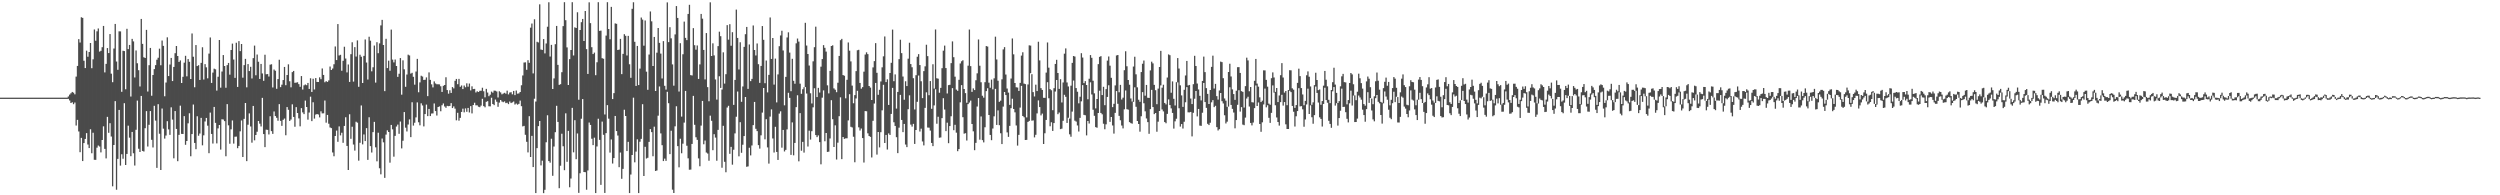 <?xml version="1.0" encoding="UTF-8"?>
<svg xmlns="http://www.w3.org/2000/svg" width="1920" height="150">
  <path d="M0 75.000h1v1.000H0zM1 75.000h1v1.000H1zM2 75.000h1v1.000H2zM3 75.000h1v1.000H3zM4 75.000h1v1.000H4zM5 75.000h1v1.000H5zM6 75.000h1v1.000H6zM7 75.000h1v1.000H7zM8 75.000h1v1.000H8zM9 75.000h1v1.000H9zM10 75.000h1v1.000H10zM11 75.000h1v1.000H11zM12 75.000h1v1.000H12zM13 75.000h1v1.000H13zM14 75.000h1v1.000H14zM15 75.000h1v1.000H15zM16 75.000h1v1.000H16zM17 75.000h1v1.000H17zM18 75.000h1v1.000H18zM19 75.000h1v1.000H19zM20 75.000h1v1.000H20zM21 75.000h1v1.000H21zM22 75.000h1v1.000H22zM23 75.000h1v1.000H23zM24 75.000h1v1.000H24zM25 75.000h1v1.000H25zM26 75.000h1v1.000H26zM27 75.000h1v1.000H27zM28 75.000h1v1.000H28zM29 75.000h1v1.000H29zM30 75.000h1v1.000H30zM31 75.000h1v1.000H31zM32 75.000h1v1.000H32zM33 75.000h1v1.000H33zM34 75.000h1v1.000H34zM35 75.000h1v1.000H35zM36 75.000h1v1.000H36zM37 75.000h1v1.000H37zM38 75.000h1v1.000H38zM39 75.000h1v1.000H39zM40 75.000h1v1.000H40zM41 75.000h1v1.000H41zM42 75.000h1v1.000H42zM43 75.000h1v1.000H43zM44 75.000h1v1.000H44zM45 75.000h1v1.000H45zM46 75.000h1v1.000H46zM47 75.000h1v1.000H47zM48 75.000h1v1.000H48zM49 75.000h1v1.000H49zM50 75.000h1v1.000H50zM51 75.000h1v1.000H51zM52 74.084h1v1.859H52zM53 72.657h1v4.484H53zM54 71.625h1v7.457H54zM55 70.627h1v7.911H55zM56 71.168h1v8.874H56zM57 72.442h1v6.307H57zM58 58.816h1v37.617H58zM59 50.658h1v41.423H59zM60 30.037h1v70.925H60zM61 32.685h1v84.193H61zM62 13.280h1v92.614H62zM63 13.726h1v109.961H63zM64 46.648h1v63.219H64zM65 52.287h1v54.425H65zM66 38.903h1v63.335H66zM67 43.587h1v67.398H67zM68 39.939h1v73.800H68zM69 33.034h1v66.245H69zM70 52.360h1v65.364H70zM71 45.582h1v56.358H71zM72 22.622h1v100.080H72zM73 31.298h1v91.490H73zM74 24.073h1v89.322H74zM75 21.840h1v89.927H75zM76 39.647h1v72.865H76zM77 39.032h1v78.026H77zM78 36.260h1v71.249H78zM79 19.941h1v77.062H79zM80 55.608h1v58.747H80zM81 49.051h1v72.609H81zM82 36.936h1v52.830H82zM83 40.734h1v61.242H83zM84 26.157h1v68.436H84zM85 56.574h1v48.298H85zM86 63.124h1v79.989H86zM87 37.285h1v74.062H87zM88 18.369h1v59.304H88zM89 47.240h1v98.476H89zM90 53.623h1v68.391H90zM91 24.081h1v60.350H91zM92 24.138h1v103.066H92zM93 70.518h1v47.947H93zM94 38.945h1v82.944H94zM95 39.240h1v40.030H95zM96 68.571h1v58.126H96zM97 22.123h1v96.080H97zM98 37.718h1v58.772H98zM99 34.510h1v71.197H99zM100 74.149h1v45.802H100zM101 29.865h1v71.473H101zM102 31.769h1v85.916H102zM103 59.515h1v67.628H103zM104 38.769h1v60.911H104zM105 48.570h1v28.673H105zM106 53.912h1v60.309H106zM107 66.383h1v50.336H107zM108 14.521h1v59.180H108zM109 33.697h1v82.205H109zM110 43.964h1v72.407H110zM111 44.564h1v53.869H111zM112 22.958h1v62.411H112zM113 70.271h1v42.267H113zM114 50.060h1v45.777H114zM115 36.808h1v48.493H115zM116 73.527h1v33.822H116zM117 57.577h1v55.693H117zM118 53.091h1v28.161H118zM119 50.039h1v42.604H119zM120 45.893h1v83.015H120zM121 44.336h1v35.710H121zM122 37.388h1v65.340H122zM123 50.141h1v80.403H123zM124 31.130h1v52.204H124zM125 35.242h1v63.567H125zM126 73.946h1v32.491H126zM127 63.396h1v40.712H127zM128 28.677h1v64.400H128zM129 58.416h1v40.974H129zM130 49.552h1v54.008H130zM131 44.500h1v37.918H131zM132 62.259h1v29.613H132zM133 51.419h1v70.175H133zM134 40.874h1v44.440H134zM135 35.347h1v63.661H135zM136 43.009h1v80.811H136zM137 47.580h1v55.987H137zM138 46.406h1v34.744H138zM139 63.734h1v39.088H139zM140 58.960h1v43.960H140zM141 48.125h1v41.075H141zM142 42.860h1v68.334H142zM143 58.607h1v49.703H143zM144 45.365h1v49.339H144zM145 47.474h1v39.501H145zM146 60.672h1v59.325H146zM147 25.713h1v77.234H147zM148 43.571h1v36.715H148zM149 67.036h1v42.728H149zM150 34.588h1v79.992H150zM151 50.764h1v38.526H151zM152 50.074h1v54.152H152zM153 61.372h1v41.162H153zM154 48.273h1v42.267H154zM155 36.310h1v75.314H155zM156 61.092h1v42.834H156zM157 49.234h1v44.033H157zM158 51.710h1v38.853H158zM159 60.137h1v36.367H159zM160 41.152h1v76.509H160zM161 28.758h1v57.719H161zM162 63.706h1v39.167H162zM163 55.781h1v54.472H163zM164 52.732h1v29.399H164zM165 53.230h1v41.133H165zM166 69.596h1v40.515H166zM167 58.918h1v39.677H167zM168 30.727h1v65.287H168zM169 67.305h1v47.600H169zM170 54.920h1v36.698H170zM171 42.292h1v49.499H171zM172 50.675h1v42.362H172zM173 67.381h1v52.648H173zM174 50.038h1v29.943H174zM175 48.311h1v47.938H175zM176 57.363h1v53.050H176zM177 38.410h1v60.918H177zM178 33.485h1v59.050H178zM179 45.719h1v64.570H179zM180 59.788h1v45.221H180zM181 32.824h1v72.094H181zM182 66.759h1v47.064H182zM183 31.592h1v80.465H183zM184 39.265h1v61.608H184zM185 33.815h1v58.721H185zM186 59.641h1v60.950H186zM187 50.047h1v41.251H187zM188 45.233h1v33.846H188zM189 67.074h1v56.653H189zM190 49.191h1v46.605H190zM191 54.588h1v32.486H191zM192 51.293h1v45.836H192zM193 60.280h1v49.266H193zM194 44.628h1v36.719H194zM195 35.002h1v72.758H195zM196 57.797h1v45.888H196zM197 41.880h1v59.308H197zM198 47.425h1v45.484H198zM199 60.625h1v34.370H199zM200 49.118h1v48.005H200zM201 56.396h1v18.778H201zM202 62.068h1v40.879H202zM203 42.013h1v70.980H203zM204 57.025h1v42.581H204zM205 56.882h1v42.837H205zM206 58.783h1v44.468H206zM207 49.647h1v39.632H207zM208 49.369h1v51.333H208zM209 67.184h1v35.642H209zM210 53.400h1v32.208H210zM211 54.307h1v34.854H211zM212 68.215h1v22.241H212zM213 60.714h1v32.008H213zM214 45.895h1v34.067H214zM215 66.911h1v25.932H215zM216 65.050h1v31.591H216zM217 61.481h1v30.529H217zM218 51.384h1v39.652H218zM219 65.425h1v38.484H219zM220 57.616h1v24.599H220zM221 49.382h1v34.959H221zM222 62.387h1v30.505H222zM223 67.056h1v24.739H223zM224 55.403h1v24.743H224zM225 54.459h1v35.336H225zM226 63.580h1v33.740H226zM227 63.427h1v18.832H227zM228 63.200h1v23.602H228zM229 64.589h1v26.323H229zM230 66.650h1v30.384H230zM231 58.436h1v24.607H231zM232 68.784h1v17.516H232zM233 65.529h1v22.137H233zM234 64.848h1v12.393H234zM235 65.453h1v16.727H235zM236 63.687h1v28.201H236zM237 68.314h1v18.086H237zM238 60.086h1v14.163H238zM239 70.587h1v22.438H239zM240 60.483h1v18.052H240zM241 68.689h1v22.400H241zM242 59.943h1v28.079H242zM243 62.938h1v24.616H243zM244 62.964h1v24.979H244zM245 59.387h1v30.757H245zM246 60.844h1v24.678H246zM247 52.567h1v34.549H247zM248 57.561h1v29.466H248zM249 63.162h1v14.030H249zM250 62.320h1v31.907H250zM251 62.930h1v25.343H251zM252 61.745h1v33.269H252zM253 51.082h1v46.816H253zM254 53.775h1v44.648H254zM255 52.629h1v64.443H255zM256 49.369h1v70.650H256zM257 35.675h1v68.784H257zM258 46.145h1v54.138H258zM259 18.500h1v90.411H259zM260 42.621h1v54.451H260zM261 42.106h1v61.887H261zM262 54.303h1v47.635H262zM263 46.696h1v62.976H263zM264 35.916h1v60.785H264zM265 44.950h1v45.114H265zM266 55.616h1v56.467H266zM267 49.486h1v81.098H267zM268 62.915h1v24.822H268zM269 41.614h1v64.964H269zM270 32.475h1v64.855H270zM271 62.682h1v48.308H271zM272 36.178h1v79.507H272zM273 43.395h1v50.091H273zM274 31.039h1v63.150H274zM275 66.679h1v56.725H275zM276 42.052h1v67.630H276zM277 43.555h1v37.461H277zM278 63.737h1v47.158H278zM279 42.892h1v60.369H279zM280 30.331h1v78.007H280zM281 48.013h1v50.417H281zM282 61.056h1v61.708H282zM283 28.237h1v61.842H283zM284 31.229h1v81.022H284zM285 54.763h1v62.377H285zM286 51.676h1v49.821H286zM287 34.945h1v58.627H287zM288 63.441h1v49.687H288zM289 32.405h1v91.483H289zM290 40.872h1v61.088H290zM291 33.318h1v95.892H291zM292 19.490h1v114.388H292zM293 15.264h1v91.129H293zM294 34.555h1v74.760H294zM295 69.995h1v66.611H295zM296 29.814h1v73.580H296zM297 52.258h1v47.844H297zM298 46.597h1v54.763H298zM299 54.326h1v70.616H299zM300 22.725h1v73.230H300zM301 45.787h1v53.556H301zM302 47.935h1v72.388H302zM303 45.748h1v58.594H303zM304 50.664h1v46.493H304zM305 59.016h1v36.690H305zM306 56.622h1v46.128H306zM307 44.593h1v48.764H307zM308 72.720h1v41.226H308zM309 46.348h1v61.728H309zM310 53.224h1v32.849H310zM311 66.668h1v31.400H311zM312 57.222h1v43.753H312zM313 41.977h1v53.679H313zM314 42.605h1v49.088H314zM315 56.515h1v48.789H315zM316 55.902h1v22.623H316zM317 58.970h1v37.489H317zM318 65.034h1v29.239H318zM319 54.957h1v35.197H319zM320 45.191h1v33.470H320zM321 70.847h1v23.076H321zM322 63.260h1v33.016H322zM323 58.159h1v21.194H323zM324 58.767h1v22.255H324zM325 61.414h1v35.676H325zM326 61.231h1v26.388H326zM327 59.428h1v20.915H327zM328 73.848h1v15.325H328zM329 55.586h1v28.082H329zM330 61.333h1v27.794H330zM331 64.765h1v22.448H331zM332 67.130h1v19.958H332zM333 62.507h1v16.946H333zM334 64.120h1v21.188H334zM335 64.721h1v23.989H335zM336 64.737h1v17.425H336zM337 64.828h1v16.867H337zM338 66.277h1v19.186H338zM339 70.613h1v10.242H339zM340 65.908h1v13.555H340zM341 65.274h1v16.513H341zM342 59.359h1v23.436H342zM343 69.153h1v12.164H343zM344 71.951h1v9.609H344zM345 69.346h1v11.994H345zM346 71.361h1v7.870H346zM347 66.868h1v16.116H347zM348 67.897h1v13.808H348zM349 62.044h1v21.438H349zM350 60.644h1v31.758H350zM351 64.653h1v21.974H351zM352 60.571h1v32.093H352zM353 66.650h1v23.889H353zM354 65.625h1v20.352H354zM355 68.426h1v15.007H355zM356 65.697h1v20.565H356zM357 67.037h1v16.232H357zM358 64.019h1v21.867H358zM359 66.536h1v16.368H359zM360 64.130h1v22.225H360zM361 69.410h1v12.081H361zM362 66.290h1v20.786H362zM363 68.402h1v12.263H363zM364 68.274h1v10.615H364zM365 71.030h1v9.875H365zM366 70.082h1v10.817H366zM367 70.668h1v11.324H367zM368 69.710h1v12.620H368zM369 69.682h1v11.400H369zM370 67.366h1v8.498H370zM371 70.095h1v11.430H371zM372 74.750h1v7.675H372zM373 68.254h1v9.909H373zM374 71.075h1v6.628H374zM375 73.881h1v7.711H375zM376 72.705h1v9.030H376zM377 70.328h1v4.744H377zM378 71.183h1v8.693H378zM379 69.581h1v11.161H379zM380 69.709h1v6.744H380zM381 70.227h1v7.918H381zM382 74.859h1v7.141H382zM383 70.068h1v8.753H383zM384 70.946h1v5.835H384zM385 72.464h1v5.533H385zM386 71.810h1v6.670H386zM387 71.263h1v6.613H387zM388 71.916h1v7.314H388zM389 69.637h1v9.243H389zM390 72.492h1v7.471H390zM391 71.066h1v6.935H391zM392 70.821h1v8.351H392zM393 72.453h1v6.182H393zM394 69.817h1v8.184H394zM395 73.074h1v7.219H395zM396 69.513h1v9.983H396zM397 71.933h1v8.453H397zM398 71.725h1v8.029H398zM399 70.654h1v6.588H399zM400 65.487h1v16.079H400zM401 57.968h1v39.102H401zM402 48.048h1v48.621H402zM403 47.874h1v55.662H403zM404 53.613h1v55.278H404zM405 46.258h1v70.761H405zM406 48.223h1v41.001H406zM407 21.227h1v99.360H407zM408 18.082h1v86.283H408zM409 56.359h1v71.931H409zM410 14.805h1v61.036H410zM411 77.979h1v70.313H411zM412 32.092h1v81.670H412zM413 32.634h1v64.218H413zM414 3.316h1v89.617H414zM415 38.028h1v88.981H415zM416 38.374h1v85.012H416zM417 30.005h1v118.346H417zM418 41.017h1v104.729H418zM419 33.393h1v75.871H419zM420 20.517h1v67.994H420zM421 1.715h1v121.963H421zM422 43.402h1v81.514H422zM423 34.478h1v72.094H423zM424 68.377h1v66.627H424zM425 60.228h1v52.335H425zM426 33.934h1v67.572H426zM427 19.895h1v61.361H427zM428 49.825h1v43.830H428zM429 65.184h1v79.349H429zM430 64.640h1v62.664H430zM431 55.454h1v47.256H431zM432 20.081h1v92.268H432zM433 1.687h1v129.035H433zM434 15.514h1v71.548H434zM435 36.386h1v87.860H435zM436 65.291h1v35.195H436zM437 45.398h1v98.442H437zM438 38.377h1v98.713H438zM439 1.705h1v81.141H439zM440 42.573h1v74.406H440zM441 21.016h1v71.290H441zM442 21.485h1v100.773H442zM443 9.440h1v93.081H443zM444 76.613h1v71.504H444zM445 23.042h1v110.039H445zM446 17.058h1v74.152H446zM447 14.543h1v61.527H447zM448 31.487h1v100.614H448zM449 8.473h1v123.758H449zM450 37.730h1v108.000H450zM451 56.764h1v74.178H451zM452 1.781h1v92.320H452zM453 17.759h1v78.175H453zM454 36.224h1v70.315H454zM455 41.498h1v69.955H455zM456 40.400h1v65.309H456zM457 57.752h1v90.532H457zM458 47.842h1v64.658H458zM459 1.713h1v89.472H459zM460 23.717h1v83.701H460zM461 23.501h1v118.484H461zM462 44.678h1v48.721H462zM463 45.127h1v58.399H463zM464 87.929h1v60.236H464zM465 27.341h1v74.906H465zM466 1.709h1v79.015H466zM467 22.259h1v68.882H467zM468 30.173h1v87.042H468zM469 5.288h1v101.811H469zM470 76.087h1v49.498H470zM471 71.505h1v49.883H471zM472 17.948h1v71.114H472zM473 18.288h1v82.359H473zM474 38.413h1v65.662H474zM475 38.119h1v90.295H475zM476 29.827h1v87.329H476zM477 56.940h1v80.393H477zM478 41.361h1v88.344H478zM479 26.288h1v57.981H479zM480 27.488h1v61.608H480zM481 42.603h1v73.427H481zM482 27.553h1v81.376H482zM483 49.364h1v98.921H483zM484 59.762h1v74.264H484zM485 6.765h1v112.259H485zM486 1.718h1v73.291H486zM487 32.082h1v92.572H487zM488 66.004h1v50.409H488zM489 35.284h1v71.706H489zM490 65.356h1v82.921H490zM491 52.663h1v56.171H491zM492 13.441h1v93.207H492zM493 15.030h1v64.978H493zM494 35.098h1v100.078H494zM495 15.724h1v97.041H495zM496 55.027h1v66.745H496zM497 68.971h1v52.233H497zM498 41.862h1v67.070H498zM499 8.780h1v90.368H499zM500 16.392h1v85.084H500zM501 50.675h1v69.331H501zM502 28.351h1v68.930H502zM503 69.865h1v61.443H503zM504 40.446h1v90.451H504zM505 21.489h1v67.357H505zM506 32.908h1v33.474H506zM507 41.185h1v61.267H507zM508 60.240h1v51.278H508zM509 31.594h1v92.107H509zM510 65.908h1v55.911H510zM511 68.798h1v54.746H511zM512 1.842h1v68.678H512zM513 32.380h1v46.874H513zM514 20.871h1v97.495H514zM515 29.414h1v70.981H515zM516 49.439h1v96.222H516zM517 65.783h1v82.437H517zM518 26.415h1v70.612H518zM519 4.677h1v76.934H519zM520 13.780h1v98.440H520zM521 70.314h1v58.185H521zM522 33.164h1v73.377H522zM523 89.526h1v28.192H523zM524 41.685h1v68.639H524zM525 16.567h1v77.594H525zM526 29.058h1v40.779H526zM527 30.830h1v81.080H527zM528 10.715h1v110.863H528zM529 3.676h1v126.662H529zM530 57.697h1v72.545H530zM531 57.951h1v52.573H531zM532 21.609h1v52.009H532zM533 34.721h1v61.122H533zM534 38.142h1v67.277H534zM535 34.920h1v72.500H535zM536 60.611h1v61.032H536zM537 49.441h1v78.272H537zM538 10.684h1v85.779H538zM539 14.323h1v63.183H539zM540 38.369h1v72.412H540zM541 61.002h1v46.938H541zM542 25.411h1v91.711H542zM543 66.937h1v50.992H543zM544 77.795h1v45.648H544zM545 1.804h1v87.047H545zM546 43.000h1v49.770H546zM547 33.287h1v82.072H547zM548 42.546h1v60.531H548zM549 61.044h1v44.658H549zM550 76.489h1v46.971H550zM551 35.436h1v64.323H551zM552 24.310h1v34.252H552zM553 27.784h1v39.755H553zM554 68.761h1v60.071H554zM555 40.206h1v56.434H555zM556 64.195h1v60.089H556zM557 56.986h1v75.292H557zM558 19.304h1v63.285H558zM559 30.476h1v50.784H559zM560 18.564h1v99.534H560zM561 35.099h1v77.708H561zM562 24.716h1v101.749H562zM563 80.531h1v34.458H563zM564 61.407h1v41.022H564zM565 7.356h1v82.293H565zM566 29.130h1v41.158H566zM567 53.345h1v66.711H567zM568 32.438h1v61.395H568zM569 78.160h1v39.215H569zM570 66.416h1v44.717H570zM571 35.997h1v68.505H571zM572 26.284h1v48.214H572zM573 20.663h1v107.447H573zM574 68.246h1v59.540H574zM575 34.126h1v79.335H575zM576 62.294h1v57.043H576zM577 60.565h1v51.164H577zM578 19.580h1v76.536H578zM579 38.401h1v39.880H579zM580 42.598h1v56.305H580zM581 33.394h1v67.300H581zM582 49.312h1v62.160H582zM583 63.631h1v50.477H583zM584 50.625h1v53.321H584zM585 20.010h1v66.480H585zM586 30.546h1v37.024H586zM587 63.886h1v43.113H587zM588 46.484h1v45.038H588zM589 70.955h1v42.256H589zM590 57.485h1v68.148H590zM591 13.394h1v76.137H591zM592 45.248h1v38.751H592zM593 29.190h1v77.141H593zM594 64.959h1v52.192H594zM595 45.001h1v52.371H595zM596 78.654h1v38.051H596zM597 57.120h1v65.702H597zM598 35.458h1v51.766H598zM599 27.247h1v58.266H599zM600 23.608h1v89.787H600zM601 38.761h1v61.010H601zM602 80.895h1v35.408H602zM603 59.014h1v56.095H603zM604 28.763h1v70.593H604zM605 24.810h1v46.443H605zM606 40.410h1v34.775H606zM607 70.035h1v48.917H607zM608 45.170h1v48.810H608zM609 62.052h1v57.226H609zM610 64.320h1v45.460H610zM611 33.257h1v48.998H611zM612 29.574h1v43.584H612zM613 31.949h1v91.936H613zM614 64.239h1v22.643H614zM615 72.040h1v43.727H615zM616 68.558h1v40.420H616zM617 66.955h1v50.224H617zM618 17.488h1v49.404H618zM619 34.988h1v36.838H619zM620 41.464h1v71.064H620zM621 50.340h1v49.998H621zM622 71.608h1v35.590H622zM623 79.484h1v21.294H623zM624 47.109h1v35.307H624zM625 36.272h1v31.535H625zM626 20.473h1v83.237H626zM627 74.538h1v30.778H627zM628 67.504h1v36.506H628zM629 71.061h1v38.094H629zM630 51.199h1v75.003H630zM631 45.355h1v29.671H631zM632 34.685h1v34.726H632zM633 36.688h1v71.814H633zM634 39.637h1v62.486H634zM635 65.544h1v51.165H635zM636 71.708h1v44.789H636zM637 54.427h1v51.928H637zM638 35.312h1v41.637H638zM639 34.790h1v56.757H639zM640 67.899h1v44.996H640zM641 68.903h1v27.347H641zM642 70.798h1v51.704H642zM643 63.531h1v46.041H643zM644 42.948h1v46.273H644zM645 30.897h1v43.864H645zM646 29.845h1v92.351H646zM647 57.634h1v47.571H647zM648 58.156h1v48.517H648zM649 75.521h1v30.723H649zM650 61.308h1v44.869H650zM651 32.599h1v59.848H651zM652 38.933h1v33.407H652zM653 47.147h1v50.255H653zM654 65.722h1v32.196H654zM655 79.319h1v25.696H655zM656 73.078h1v51.519H656zM657 54.636h1v20.972H657zM658 38.600h1v31.111H658zM659 38.231h1v59.561H659zM660 63.673h1v36.587H660zM661 68.077h1v30.655H661zM662 66.928h1v39.084H662zM663 55.045h1v69.784H663zM664 41.864h1v43.424H664zM665 40.210h1v45.221H665zM666 41.595h1v60.816H666zM667 66.037h1v38.407H667zM668 67.302h1v37.790H668zM669 76.787h1v44.156H669zM670 51.761h1v41.019H670zM671 46.960h1v32.565H671zM672 33.119h1v30.592H672zM673 55.923h1v62.791H673zM674 72.830h1v28.564H674zM675 68.982h1v44.209H675zM676 62.551h1v38.956H676zM677 51.709h1v33.040H677zM678 43.239h1v21.897H678zM679 27.990h1v81.830H679zM680 63.004h1v40.631H680zM681 60.922h1v53.927H681zM682 80.587h1v21.888H682zM683 56.074h1v47.541H683zM684 48.234h1v39.281H684zM685 22.734h1v44.772H685zM686 62.355h1v31.537H686zM687 57.161h1v39.578H687zM688 83.401h1v21.945H688zM689 70.626h1v46.976H689zM690 45.428h1v52.624H690zM691 30.499h1v42.379H691zM692 40.800h1v51.326H692zM693 58.754h1v42.711H693zM694 76.575h1v18.625H694zM695 62.415h1v48.603H695zM696 66.093h1v46.888H696zM697 45.081h1v38.808H697zM698 32.812h1v40.397H698zM699 49.214h1v46.465H699zM700 51.655h1v45.587H700zM701 60.077h1v35.033H701zM702 84.093h1v26.467H702zM703 57.774h1v42.062H703zM704 43.582h1v34.614H704zM705 41.591h1v16.426H705zM706 49.994h1v51.028H706zM707 62.397h1v36.421H707zM708 75.387h1v33.250H708zM709 54.616h1v57.047H709zM710 50.938h1v31.902H710zM711 34.356h1v36.531H711zM712 43.116h1v54.836H712zM713 73.134h1v24.915H713zM714 62.241h1v38.069H714zM715 83.573h1v26.214H715zM716 49.331h1v62.880H716zM717 68.062h1v12.903H717zM718 22.640h1v45.898H718zM719 60.117h1v34.908H719zM720 60.415h1v29.225H720zM721 71.204h1v34.576H721zM722 67.465h1v38.085H722zM723 52.363h1v38.341H723zM724 38.901h1v36.535H724zM725 34.997h1v49.106H725zM726 52.282h1v48.434H726zM727 71.760h1v22.443H727zM728 65.383h1v44.618H728zM729 65.108h1v31.695H729zM730 48.481h1v40.823H730zM731 31.769h1v35.922H731zM732 43.954h1v56.049H732zM733 58.899h1v36.943H733zM734 68.819h1v33.077H734zM735 69.739h1v46.364H735zM736 61.271h1v53.198H736zM737 48.748h1v29.840H737zM738 47.066h1v18.320H738zM739 46.301h1v43.701H739zM740 68.377h1v34.261H740zM741 71.508h1v30.766H741zM742 78.902h1v29.028H742zM743 50.416h1v29.580H743zM744 22.671h1v56.074H744zM745 50.815h1v26.456H745zM746 70.540h1v24.696H746zM747 67.866h1v32.979H747zM748 69.176h1v46.181H748zM749 61.631h1v48.113H749zM750 56.342h1v25.456H750zM751 30.302h1v45.025H751zM752 50.495h1v56.792H752zM753 63.205h1v26.260H753zM754 73.539h1v34.105H754zM755 75.000h1v34.338H755zM756 63.119h1v34.632H756zM757 35.395h1v34.574H757zM758 35.750h1v32.046H758zM759 63.503h1v24.798H759zM760 67.357h1v36.295H760zM761 61.146h1v46.515H761zM762 68.586h1v30.148H762zM763 60.167h1v29.195H763zM764 28.158h1v40.070H764zM765 45.692h1v50.235H765zM766 61.994h1v22.803H766zM767 78.176h1v17.982H767zM768 77.308h1v25.033H768zM769 60.906h1v49.733H769zM770 37.943h1v43.927H770zM771 36.181h1v34.490H771zM772 57.243h1v15.747H772zM773 68.002h1v33.704H773zM774 71.118h1v33.990H774zM775 80.530h1v16.149H775zM776 60.308h1v22.808H776zM777 29.562h1v46.273H777zM778 41.721h1v41.992H778zM779 63.721h1v22.538H779zM780 67.005h1v29.360H780zM781 67.240h1v44.592H781zM782 69.823h1v33.776H782zM783 63.654h1v19.009H783zM784 42.704h1v23.263H784zM785 40.158h1v48.954H785zM786 64.188h1v25.884H786zM787 64.620h1v42.902H787zM788 90.147h1v17.261H788zM789 64.854h1v28.798H789zM790 34.837h1v57.985H790zM791 35.010h1v21.220H791zM792 56.963h1v35.700H792zM793 70.738h1v21.708H793zM794 74.069h1v31.432H794zM795 65.027h1v38.496H795zM796 69.950h1v17.135H796zM797 32.058h1v45.057H797zM798 46.409h1v35.814H798zM799 67.665h1v20.945H799zM800 69.081h1v18.178H800zM801 75.125h1v35.475H801zM802 75.152h1v27.187H802zM803 55.771h1v36.314H803zM804 32.637h1v30.474H804zM805 51.964h1v23.521H805zM806 68.463h1v28.506H806zM807 69.300h1v24.616H807zM808 84.633h1v15.939H808zM809 67.748h1v26.757H809zM810 49.119h1v21.195H810zM811 45.920h1v15.501H811zM812 56.042h1v31.646H812zM813 68.271h1v18.177H813zM814 60.802h1v38.382H814zM815 78.707h1v20.110H815zM816 63.326h1v29.453H816zM817 41.197h1v31.635H817zM818 37.162h1v37.164H818zM819 63.345h1v31.072H819zM820 66.399h1v24.037H820zM821 91.086h1v12.073H821zM822 65.780h1v39.241H822zM823 48.293h1v37.397H823zM824 43.004h1v18.830H824zM825 43.395h1v49.274H825zM826 67.630h1v25.739H826zM827 70.461h1v25.903H827zM828 79.374h1v21.645H828zM829 74.308h1v16.218H829zM830 40.850h1v36.998H830zM831 44.186h1v21.203H831zM832 63.869h1v24.361H832zM833 62.325h1v26.177H833zM834 65.300h1v38.706H834zM835 76.216h1v16.733H835zM836 60.451h1v34.434H836zM837 42.309h1v20.940H837zM838 44.393h1v28.137H838zM839 61.983h1v22.270H839zM840 71.695h1v17.247H840zM841 83.271h1v14.350H841zM842 76.040h1v22.046H842zM843 49.246h1v37.543H843zM844 43.651h1v26.039H844zM845 43.109h1v43.612H845zM846 73.015h1v14.815H846zM847 66.655h1v28.351H847zM848 80.801h1v18.469H848zM849 68.444h1v27.026H849zM850 46.524h1v27.944H850zM851 43.366h1v22.122H851zM852 50.446h1v43.136H852zM853 59.745h1v30.089H853zM854 82.258h1v14.089H854zM855 79.722h1v22.897H855zM856 65.587h1v21.080H856zM857 42.598h1v27.360H857zM858 42.261h1v37.482H858zM859 70.857h1v18.151H859zM860 65.157h1v27.210H860zM861 76.419h1v19.988H861zM862 75.031h1v23.580H862zM863 53.935h1v30.026H863zM864 39.347h1v30.123H864zM865 50.915h1v32.932H865zM866 61.418h1v22.789H866zM867 65.099h1v28.710H867zM868 75.601h1v18.985H868zM869 77.976h1v17.011H869zM870 51.098h1v27.113H870zM871 43.590h1v23.491H871zM872 57.076h1v24.934H872zM873 67.047h1v25.867H873zM874 76.618h1v18.631H874zM875 78.166h1v22.970H875zM876 55.331h1v33.946H876zM877 48.970h1v21.794H877zM878 46.511h1v32.772H878zM879 73.469h1v12.049H879zM880 65.235h1v25.770H880zM881 75.039h1v18.776H881zM882 75.206h1v27.533H882zM883 54.086h1v29.722H883zM884 47.338h1v21.701H884zM885 48.677h1v33.536H885zM886 65.191h1v22.475H886zM887 69.250h1v17.544H887zM888 80.012h1v21.146H888zM889 68.028h1v25.400H889zM890 51.461h1v33.808H890zM891 39.057h1v26.549H891zM892 67.353h1v16.723H892zM893 65.076h1v20.467H893zM894 79.052h1v14.681H894zM895 80.157h1v14.505H895zM896 59.531h1v27.899H896zM897 41.797h1v34.520H897zM898 42.386h1v38.298H898zM899 71.208h1v12.053H899zM900 62.522h1v24.188H900zM901 75.903h1v22.877H901zM902 80.998h1v12.207H902zM903 63.105h1v28.106H903zM904 44.576h1v18.710H904zM905 52.614h1v30.509H905zM906 65.546h1v31.668H906zM907 73.278h1v22.007H907zM908 82.076h1v16.648H908zM909 68.989h1v24.479H909zM910 57.950h1v20.574H910zM911 46.804h1v20.121H911zM912 65.658h1v20.633H912zM913 65.229h1v21.113H913zM914 75.650h1v10.317H914zM915 79.924h1v24.837H915zM916 64.647h1v21.959H916zM917 42.863h1v32.970H917zM918 50.699h1v19.196H918zM919 64.133h1v25.242H919zM920 68.730h1v14.946H920zM921 73.599h1v22.873H921zM922 77.129h1v19.536H922zM923 62.175h1v24.395H923zM924 43.458h1v20.231H924zM925 55.403h1v22.979H925zM926 67.686h1v15.171H926zM927 72.100h1v22.984H927zM928 79.872h1v16.194H928zM929 69.125h1v25.137H929zM930 51.379h1v27.231H930zM931 42.766h1v34.143H931zM932 68.002h1v14.283H932zM933 64.422h1v16.857H933zM934 73.852h1v23.788H934zM935 76.491h1v23.717H935zM936 69.496h1v29.707H936zM937 47.333h1v24.086H937zM938 47.695h1v30.037H938zM939 60.052h1v19.416H939zM940 75.600h1v12.934H940zM941 77.338h1v17.463H941zM942 82.004h1v11.442H942zM943 55.309h1v26.550H943zM944 48.946h1v18.054H944zM945 58.722h1v21.851H945zM946 68.643h1v14.989H946zM947 72.255h1v14.174H947zM948 76.689h1v21.890H948zM949 69.671h1v22.549H949zM950 51.632h1v28.830H950zM951 51.537h1v17.805H951zM952 56.023h1v29.679H952zM953 70.007h1v12.254H953zM954 70.538h1v25.141H954zM955 82.602h1v13.531H955zM956 66.139h1v24.181H956zM957 44.307h1v31.389H957zM958 46.366h1v27.942H958zM959 70.104h1v11.689H959zM960 66.831h1v27.569H960zM961 78.513h1v17.791H961zM962 78.670h1v15.425H962zM963 62.045h1v21.009H963zM964 45.284h1v20.355H964zM965 64.201h1v17.212H965zM966 66.569h1v12.128H966zM967 74.739h1v20.477H967zM968 78.396h1v22.845H968zM969 77.331h1v16.630H969zM970 54.027h1v26.179H970zM971 54.086h1v13.950H971zM972 61.361h1v21.070H972zM973 66.578h1v14.274H973zM974 79.583h1v10.908H974zM975 80.435h1v13.936H975zM976 60.038h1v26.665H976zM977 55.585h1v9.982H977zM978 59.480h1v11.662H978zM979 70.565h1v10.256H979zM980 67.605h1v22.608H980zM981 78.389h1v15.332H981zM982 73.327h1v23.145H982zM983 57.735h1v20.712H983zM984 48.470h1v24.318H984zM985 59.553h1v21.558H985zM986 71.098h1v7.295H986zM987 69.863h1v25.617H987zM988 80.782h1v18.280H988zM989 69.122h1v29.966H989zM990 53.909h1v15.799H990zM991 53.991h1v16.755H991zM992 67.835h1v13.511H992zM993 68.882h1v16.915H993zM994 82.858h1v14.299H994zM995 80.672h1v8.645H995zM996 63.661h1v21.629H996zM997 52.759h1v15.002H997zM998 58.449h1v23.269H998zM999 67.646h1v13.863H999zM1000 72.570h1v11.376H1000zM1001 80.863h1v16.449H1001zM1002 77.481h1v14.259H1002zM1003 57.802h1v22.445H1003zM1004 54.835h1v13.287H1004zM1005 58.908h1v28.622H1005zM1006 66.430h1v14.456H1006zM1007 80.489h1v9.588H1007zM1008 78.594h1v16.433H1008zM1009 65.362h1v23.056H1009zM1010 55.865h1v10.585H1010zM1011 61.441h1v9.953H1011zM1012 69.213h1v9.537H1012zM1013 68.685h1v21.415H1013zM1014 80.448h1v10.903H1014zM1015 77.594h1v19.579H1015zM1016 65.810h1v14.017H1016zM1017 54.482h1v12.880H1017zM1018 61.219h1v15.616H1018zM1019 66.314h1v12.603H1019zM1020 76.669h1v16.123H1020zM1021 79.212h1v15.952H1021zM1022 69.133h1v28.997H1022zM1023 63.153h1v7.009H1023zM1024 52.014h1v14.838H1024zM1025 64.957h1v16.146H1025zM1026 71.335h1v7.931H1026zM1027 79.108h1v17.337H1027zM1028 77.669h1v12.982H1028zM1029 66.294h1v18.735H1029zM1030 58.631h1v9.449H1030zM1031 56.708h1v25.393H1031zM1032 63.074h1v18.940H1032zM1033 63.258h1v22.916H1033zM1034 80.149h1v11.070H1034zM1035 76.830h1v17.183H1035zM1036 63.768h1v15.585H1036zM1037 56.060h1v13.578H1037zM1038 57.118h1v23.945H1038zM1039 64.732h1v8.621H1039zM1040 73.252h1v20.483H1040zM1041 76.968h1v16.705H1041zM1042 70.436h1v20.642H1042zM1043 56.588h1v16.762H1043zM1044 60.122h1v14.709H1044zM1045 63.862h1v12.682H1045zM1046 68.058h1v16.183H1046zM1047 79.927h1v8.450H1047zM1048 81.147h1v12.329H1048zM1049 62.504h1v21.327H1049zM1050 58.779h1v12.008H1050zM1051 60.469h1v18.534H1051zM1052 66.968h1v8.362H1052zM1053 75.680h1v9.157H1053zM1054 80.007h1v11.689H1054zM1055 73.996h1v19.193H1055zM1056 62.420h1v13.009H1056zM1057 55.681h1v17.293H1057zM1058 62.023h1v16.144H1058zM1059 68.842h1v10.542H1059zM1060 78.241h1v10.085H1060zM1061 78.915h1v15.996H1061zM1062 67.671h1v11.678H1062zM1063 62.823h1v7.408H1063zM1064 59.583h1v14.562H1064zM1065 65.840h1v10.733H1065zM1066 62.933h1v21.361H1066zM1067 80.897h1v9.512H1067zM1068 76.659h1v14.892H1068zM1069 67.638h1v11.636H1069zM1070 59.190h1v11.275H1070zM1071 60.441h1v17.992H1071zM1072 67.436h1v6.876H1072zM1073 74.569h1v19.504H1073zM1074 79.089h1v14.998H1074zM1075 70.896h1v18.881H1075zM1076 60.437h1v13.699H1076zM1077 57.113h1v17.912H1077zM1078 65.455h1v16.393H1078zM1079 66.848h1v16.535H1079zM1080 80.432h1v7.105H1080zM1081 80.863h1v9.222H1081zM1082 66.229h1v18.627H1082zM1083 61.596h1v7.820H1083zM1084 62.949h1v13.553H1084zM1085 63.203h1v14.000H1085zM1086 68.881h1v15.135H1086zM1087 80.863h1v7.497H1087zM1088 76.531h1v15.681H1088zM1089 61.129h1v15.449H1089zM1090 59.206h1v12.085H1090zM1091 61.388h1v14.736H1091zM1092 66.182h1v12.900H1092zM1093 79.132h1v6.789H1093zM1094 78.308h1v16.699H1094zM1095 67.188h1v19.655H1095zM1096 64.749h1v6.957H1096zM1097 59.305h1v13.766H1097zM1098 68.085h1v8.150H1098zM1099 67.657h1v12.748H1099zM1100 77.198h1v11.692H1100zM1101 78.774h1v11.128H1101zM1102 67.152h1v11.905H1102zM1103 61.362h1v12.637H1103zM1104 60.978h1v16.500H1104zM1105 66.716h1v11.082H1105zM1106 74.268h1v14.894H1106zM1107 82.391h1v7.844H1107zM1108 73.098h1v16.904H1108zM1109 63.034h1v13.120H1109zM1110 59.297h1v8.878H1110zM1111 66.263h1v14.391H1111zM1112 64.464h1v16.418H1112zM1113 78.527h1v8.451H1113zM1114 79.806h1v8.620H1114zM1115 70.966h1v11.181H1115zM1116 61.490h1v10.991H1116zM1117 64.516h1v9.616H1117zM1118 66.023h1v7.480H1118zM1119 66.789h1v16.372H1119zM1120 79.123h1v8.224H1120zM1121 77.108h1v12.033H1121zM1122 65.876h1v10.981H1122zM1123 60.080h1v9.699H1123zM1124 64.889h1v12.662H1124zM1125 64.340h1v15.581H1125zM1126 76.514h1v11.408H1126zM1127 78.821h1v12.998H1127zM1128 68.722h1v21.522H1128zM1129 66.832h1v5.956H1129zM1130 61.199h1v12.025H1130zM1131 65.904h1v9.923H1131zM1132 70.340h1v9.045H1132zM1133 76.628h1v8.246H1133zM1134 79.403h1v10.509H1134zM1135 69.280h1v11.239H1135zM1136 64.412h1v10.572H1136zM1137 63.544h1v12.031H1137zM1138 65.957h1v8.315H1138zM1139 74.722h1v7.921H1139zM1140 80.882h1v7.339H1140zM1141 71.860h1v17.719H1141zM1142 63.458h1v14.291H1142zM1143 61.584h1v9.728H1143zM1144 67.882h1v9.611H1144zM1145 68.230h1v8.818H1145zM1146 76.538h1v12.770H1146zM1147 79.292h1v9.199H1147zM1148 72.913h1v8.012H1148zM1149 62.216h1v13.523H1149zM1150 64.710h1v14.685H1150zM1151 66.190h1v9.248H1151zM1152 65.377h1v15.039H1152zM1153 80.252h1v5.542H1153zM1154 79.035h1v6.730H1154zM1155 68.700h1v11.759H1155zM1156 62.155h1v8.028H1156zM1157 65.051h1v11.429H1157zM1158 64.206h1v14.447H1158zM1159 76.837h1v10.501H1159zM1160 79.007h1v8.196H1160zM1161 73.128h1v13.057H1161zM1162 64.326h1v10.149H1162zM1163 64.281h1v8.799H1163zM1164 66.719h1v8.765H1164zM1165 68.123h1v13.867H1165zM1166 79.828h1v2.680H1166zM1167 76.571h1v13.977H1167zM1168 69.127h1v8.520H1168zM1169 66.484h1v8.486H1169zM1170 68.265h1v3.269H1170zM1171 66.229h1v5.587H1171zM1172 70.794h1v11.982H1172zM1173 81.752h1v4.817H1173zM1174 70.094h1v16.599H1174zM1175 67.397h1v10.099H1175zM1176 64.677h1v7.986H1176zM1177 67.176h1v6.095H1177zM1178 67.963h1v10.804H1178zM1179 74.342h1v15.422H1179zM1180 79.366h1v8.656H1180zM1181 69.296h1v10.242H1181zM1182 67.870h1v7.814H1182zM1183 64.741h1v12.001H1183zM1184 65.599h1v11.500H1184zM1185 66.812h1v15.288H1185zM1186 80.369h1v5.695H1186zM1187 76.480h1v9.365H1187zM1188 69.620h1v8.375H1188zM1189 66.051h1v6.611H1189zM1190 67.821h1v5.877H1190zM1191 63.420h1v12.178H1191zM1192 75.953h1v8.554H1192zM1193 81.147h1v6.258H1193zM1194 71.307h1v12.048H1194zM1195 61.771h1v14.538H1195zM1196 65.284h1v9.187H1196zM1197 65.228h1v9.262H1197zM1198 68.097h1v13.445H1198zM1199 78.039h1v8.049H1199zM1200 77.180h1v9.831H1200zM1201 69.085h1v9.711H1201zM1202 66.007h1v7.075H1202zM1203 67.619h1v7.757H1203zM1204 64.989h1v8.552H1204zM1205 73.655h1v7.636H1205zM1206 80.714h1v5.800H1206zM1207 73.825h1v9.125H1207zM1208 66.120h1v7.159H1208zM1209 67.413h1v4.797H1209zM1210 68.785h1v4.538H1210zM1211 68.300h1v15.358H1211zM1212 74.107h1v12.850H1212zM1213 79.930h1v7.031H1213zM1214 70.835h1v9.502H1214zM1215 66.786h1v6.434H1215zM1216 64.574h1v8.480H1216zM1217 70.785h1v3.950H1217zM1218 69.726h1v12.111H1218zM1219 79.740h1v5.959H1219zM1220 74.593h1v11.218H1220zM1221 71.776h1v4.707H1221zM1222 65.971h1v6.606H1222zM1223 67.118h1v4.390H1223zM1224 69.046h1v5.584H1224zM1225 73.602h1v10.692H1225zM1226 80.563h1v6.268H1226zM1227 70.956h1v10.540H1227zM1228 65.640h1v12.739H1228zM1229 64.788h1v6.244H1229zM1230 65.335h1v5.025H1230zM1231 67.333h1v16.067H1231zM1232 79.032h1v11.067H1232zM1233 77.075h1v5.343H1233zM1234 69.650h1v7.349H1234zM1235 70.203h1v3.351H1235zM1236 68.566h1v4.962H1236zM1237 64.350h1v12.581H1237zM1238 76.869h1v8.219H1238zM1239 78.528h1v6.021H1239zM1240 71.099h1v7.322H1240zM1241 68.921h1v7.014H1241zM1242 70.127h1v5.735H1242zM1243 65.240h1v5.658H1243zM1244 70.937h1v16.359H1244zM1245 79.874h1v8.717H1245zM1246 73.443h1v7.483H1246zM1247 69.800h1v4.806H1247zM1248 70.334h1v6.811H1248zM1249 63.280h1v14.602H1249zM1250 64.556h1v14.833H1250zM1251 78.619h1v6.807H1251zM1252 74.345h1v10.746H1252zM1253 68.945h1v8.589H1253zM1254 68.935h1v8.133H1254zM1255 69.828h1v8.425H1255zM1256 64.709h1v4.983H1256zM1257 67.281h1v13.265H1257zM1258 80.733h1v6.146H1258zM1259 73.156h1v11.380H1259zM1260 68.786h1v5.002H1260zM1261 67.301h1v10.954H1261zM1262 67.394h1v4.521H1262zM1263 67.761h1v6.234H1263zM1264 73.859h1v13.725H1264zM1265 81.092h1v7.725H1265zM1266 71.266h1v12.085H1266zM1267 70.986h1v2.573H1267zM1268 68.123h1v6.224H1268zM1269 67.827h1v6.570H1269zM1270 69.503h1v7.016H1270zM1271 76.662h1v9.904H1271zM1272 77.201h1v7.440H1272zM1273 69.937h1v9.070H1273zM1274 68.386h1v5.736H1274zM1275 68.324h1v4.202H1275zM1276 66.833h1v6.918H1276zM1277 73.822h1v8.565H1277zM1278 81.725h1v6.691H1278zM1279 74.863h1v6.735H1279zM1280 66.814h1v9.381H1280zM1281 67.028h1v5.884H1281zM1282 67.810h1v5.843H1282zM1283 66.835h1v11.039H1283zM1284 77.633h1v7.665H1284zM1285 78.114h1v7.566H1285zM1286 72.027h1v7.105H1286zM1287 66.969h1v7.151H1287zM1288 68.310h1v5.251H1288zM1289 66.248h1v4.689H1289zM1290 70.424h1v9.852H1290zM1291 80.187h1v4.665H1291zM1292 76.144h1v7.172H1292zM1293 70.031h1v6.369H1293zM1294 69.698h1v6.156H1294zM1295 65.490h1v6.444H1295zM1296 64.544h1v14.722H1296zM1297 76.545h1v8.828H1297zM1298 79.665h1v4.907H1298zM1299 70.910h1v10.749H1299zM1300 71.205h1v4.128H1300zM1301 65.774h1v11.363H1301zM1302 66.262h1v6.265H1302zM1303 72.675h1v10.169H1303zM1304 79.532h1v3.442H1304zM1305 70.782h1v10.884H1305zM1306 71.963h1v4.479H1306zM1307 72.290h1v3.850H1307zM1308 66.762h1v6.695H1308zM1309 66.841h1v10.475H1309zM1310 77.525h1v7.231H1310zM1311 75.967h1v6.053H1311zM1312 70.264h1v6.272H1312zM1313 70.974h1v9.540H1313zM1314 66.365h1v7.252H1314zM1315 66.541h1v8.242H1315zM1316 74.902h1v8.867H1316zM1317 77.399h1v7.251H1317zM1318 71.511h1v5.642H1318zM1319 71.518h1v5.643H1319zM1320 69.059h1v8.231H1320zM1321 67.087h1v5.938H1321zM1322 69.346h1v9.910H1322zM1323 79.296h1v6.437H1323zM1324 73.508h1v7.718H1324zM1325 71.308h1v4.148H1325zM1326 69.455h1v6.832H1326zM1327 68.133h1v6.956H1327zM1328 67.900h1v6.388H1328zM1329 73.783h1v12.754H1329zM1330 78.306h1v11.016H1330zM1331 74.036h1v6.511H1331zM1332 70.734h1v3.211H1332zM1333 70.556h1v4.017H1333zM1334 66.417h1v8.468H1334zM1335 69.565h1v6.786H1335zM1336 75.843h1v8.606H1336zM1337 75.906h1v6.065H1337zM1338 69.943h1v10.583H1338zM1339 69.889h1v5.770H1339zM1340 70.655h1v5.244H1340zM1341 68.531h1v2.610H1341zM1342 69.529h1v9.219H1342zM1343 77.326h1v5.499H1343zM1344 76.936h1v3.750H1344zM1345 71.226h1v6.414H1345zM1346 69.118h1v9.647H1346zM1347 68.596h1v5.173H1347zM1348 68.664h1v5.647H1348zM1349 73.827h1v7.342H1349zM1350 76.439h1v4.957H1350zM1351 73.520h1v7.257H1351zM1352 72.255h1v3.055H1352zM1353 71.834h1v5.856H1353zM1354 67.568h1v8.371H1354zM1355 72.118h1v3.864H1355zM1356 74.646h1v8.145H1356zM1357 75.287h1v4.151H1357zM1358 71.260h1v5.890H1358zM1359 73.552h1v3.192H1359zM1360 70.709h1v4.941H1360zM1361 70.651h1v3.667H1361zM1362 74.411h1v4.049H1362zM1363 75.783h1v7.708H1363zM1364 73.606h1v3.524H1364zM1365 71.491h1v3.956H1365zM1366 67.694h1v9.685H1366zM1367 67.730h1v5.938H1367zM1368 73.679h1v5.413H1368zM1369 77.529h1v5.157H1369zM1370 70.441h1v6.834H1370zM1371 70.224h1v6.507H1371zM1372 72.633h1v3.254H1372zM1373 69.615h1v4.951H1373zM1374 69.598h1v9.457H1374zM1375 76.688h1v5.457H1375zM1376 71.737h1v8.319H1376zM1377 71.483h1v5.211H1377zM1378 74.456h1v3.565H1378zM1379 70.346h1v4.951H1379zM1380 68.750h1v4.961H1380zM1381 73.250h1v9.291H1381zM1382 76.668h1v5.858H1382zM1383 70.287h1v10.724H1383zM1384 73.788h1v3.246H1384zM1385 71.435h1v3.558H1385zM1386 67.870h1v5.955H1386zM1387 71.163h1v10.560H1387zM1388 77.725h1v5.537H1388zM1389 73.871h1v4.083H1389zM1390 71.177h1v3.162H1390zM1391 70.994h1v6.439H1391zM1392 70.640h1v3.073H1392zM1393 68.254h1v6.814H1393zM1394 75.202h1v8.858H1394zM1395 76.155h1v7.646H1395zM1396 71.407h1v7.193H1396zM1397 70.290h1v2.249H1397zM1398 69.005h1v5.337H1398zM1399 69.033h1v6.635H1399zM1400 69.755h1v12.259H1400zM1401 79.597h1v5.623H1401zM1402 76.680h1v4.229H1402zM1403 72.033h1v4.463H1403zM1404 70.003h1v2.133H1404zM1405 68.804h1v4.152H1405zM1406 68.581h1v6.984H1406zM1407 75.474h1v9.943H1407zM1408 79.834h1v4.564H1408zM1409 72.708h1v9.288H1409zM1410 69.011h1v3.948H1410zM1411 69.104h1v4.004H1411zM1412 70.153h1v4.218H1412zM1413 70.841h1v5.757H1413zM1414 76.156h1v5.794H1414zM1415 78.282h1v4.545H1415zM1416 72.303h1v9.699H1416zM1417 70.898h1v3.430H1417zM1418 67.297h1v5.896H1418zM1419 69.426h1v5.857H1419zM1420 71.641h1v8.423H1420zM1421 78.980h1v3.026H1421zM1422 74.673h1v5.091H1422zM1423 72.162h1v4.703H1423zM1424 71.079h1v4.172H1424zM1425 68.862h1v4.675H1425zM1426 70.052h1v3.588H1426zM1427 72.245h1v11.083H1427zM1428 76.316h1v4.618H1428zM1429 72.939h1v5.687H1429zM1430 73.632h1v2.776H1430zM1431 70.959h1v3.935H1431zM1432 69.102h1v4.545H1432zM1433 71.931h1v5.964H1433zM1434 78.010h1v2.262H1434zM1435 73.311h1v6.151H1435zM1436 72.778h1v5.584H1436zM1437 70.570h1v5.477H1437zM1438 70.002h1v1.167H1438zM1439 71.272h1v8.502H1439zM1440 79.867h1v2.309H1440zM1441 71.943h1v8.330H1441zM1442 72.000h1v3.308H1442zM1443 72.338h1v2.871H1443zM1444 69.697h1v7.288H1444zM1445 69.032h1v8.431H1445zM1446 76.590h1v6.351H1446zM1447 73.727h1v8.840H1447zM1448 70.878h1v4.657H1448zM1449 73.336h1v1.679H1449zM1450 72.244h1v2.429H1450zM1451 67.729h1v4.738H1451zM1452 68.008h1v11.263H1452zM1453 78.041h1v4.908H1453zM1454 71.334h1v10.550H1454zM1455 71.155h1v3.128H1455zM1456 70.663h1v4.877H1456zM1457 71.083h1v4.116H1457zM1458 70.908h1v6.667H1458zM1459 77.677h1v3.498H1459zM1460 76.737h1v4.141H1460zM1461 70.699h1v5.918H1461zM1462 70.678h1v3.660H1462zM1463 72.563h1v4.613H1463zM1464 69.906h1v5.899H1464zM1465 72.705h1v5.738H1465zM1466 76.671h1v3.642H1466zM1467 76.241h1v4.069H1467zM1468 68.188h1v9.432H1468zM1469 72.147h1v2.220H1469zM1470 71.896h1v3.161H1470zM1471 71.468h1v4.285H1471zM1472 75.260h1v4.870H1472zM1473 77.951h1v2.512H1473zM1474 72.613h1v7.257H1474zM1475 69.855h1v3.386H1475zM1476 70.470h1v4.312H1476zM1477 71.934h1v3.048H1477zM1478 73.209h1v5.917H1478zM1479 77.653h1v1.385H1479zM1480 73.154h1v9.241H1480zM1481 70.762h1v4.208H1481zM1482 70.970h1v3.541H1482zM1483 71.894h1v2.709H1483zM1484 70.289h1v6.387H1484zM1485 71.789h1v6.844H1485zM1486 77.419h1v2.318H1486zM1487 74.165h1v5.564H1487zM1488 71.614h1v5.852H1488zM1489 70.318h1v3.986H1489zM1490 70.669h1v3.298H1490zM1491 72.673h1v3.900H1491zM1492 76.311h1v2.614H1492zM1493 75.829h1v2.790H1493zM1494 73.430h1v5.042H1494zM1495 72.707h1v2.596H1495zM1496 70.960h1v3.488H1496zM1497 70.167h1v4.722H1497zM1498 73.759h1v7.113H1498zM1499 77.188h1v1.898H1499zM1500 72.157h1v5.395H1500zM1501 72.727h1v4.312H1501zM1502 72.536h1v3.515H1502zM1503 70.396h1v2.275H1503zM1504 70.661h1v4.435H1504zM1505 75.234h1v7.349H1505zM1506 75.758h1v1.188H1506zM1507 73.688h1v2.980H1507zM1508 72.890h1v3.230H1508zM1509 69.587h1v4.673H1509zM1510 69.145h1v7.972H1510zM1511 76.991h1v4.087H1511zM1512 75.025h1v5.669H1512zM1513 73.658h1v3.498H1513zM1514 73.564h1v2.394H1514zM1515 70.803h1v6.215H1515zM1516 69.321h1v3.048H1516zM1517 70.668h1v8.718H1517zM1518 76.601h1v3.407H1518zM1519 73.867h1v3.643H1519zM1520 72.474h1v5.666H1520zM1521 73.976h1v5.608H1521zM1522 67.853h1v10.766H1522zM1523 67.434h1v7.256H1523zM1524 74.924h1v6.795H1524zM1525 77.444h1v4.980H1525zM1526 72.793h1v5.872H1526zM1527 71.787h1v4.974H1527zM1528 71.119h1v4.505H1528zM1529 67.168h1v5.493H1529zM1530 69.249h1v7.965H1530zM1531 76.146h1v6.036H1531zM1532 76.442h1v5.051H1532zM1533 71.881h1v5.980H1533zM1534 72.962h1v3.326H1534zM1535 69.485h1v4.845H1535zM1536 68.258h1v2.919H1536zM1537 70.991h1v7.484H1537zM1538 76.938h1v6.098H1538zM1539 77.044h1v4.975H1539zM1540 73.298h1v4.749H1540zM1541 69.037h1v5.091H1541zM1542 67.360h1v2.637H1542zM1543 70.043h1v5.682H1543zM1544 75.892h1v4.258H1544zM1545 78.379h1v2.774H1545zM1546 77.035h1v2.161H1546zM1547 71.608h1v6.367H1547zM1548 70.576h1v2.588H1548zM1549 67.204h1v5.571H1549zM1550 70.556h1v6.430H1550zM1551 76.756h1v3.577H1551zM1552 77.865h1v1.079H1552zM1553 75.180h1v3.592H1553zM1554 72.226h1v6.388H1554zM1555 69.146h1v4.323H1555zM1556 68.401h1v4.487H1556zM1557 73.037h1v4.365H1557zM1558 76.567h1v3.588H1558zM1559 77.594h1v1.643H1559zM1560 75.191h1v2.402H1560zM1561 69.627h1v6.196H1561zM1562 69.736h1v1.963H1562zM1563 71.536h1v6.629H1563zM1564 73.088h1v4.317H1564zM1565 75.450h1v2.179H1565zM1566 76.444h1v4.705H1566zM1567 72.790h1v6.079H1567zM1568 68.961h1v4.042H1568zM1569 68.932h1v6.673H1569zM1570 73.516h1v5.765H1570zM1571 74.281h1v2.286H1571zM1572 75.576h1v1.362H1572zM1573 76.313h1v3.427H1573zM1574 71.289h1v6.243H1574zM1575 70.058h1v4.268H1575zM1576 74.388h1v3.468H1576zM1577 75.403h1v2.588H1577zM1578 73.146h1v3.507H1578zM1579 75.442h1v2.054H1579zM1580 71.253h1v7.308H1580zM1581 70.153h1v2.660H1581zM1582 72.856h1v4.928H1582zM1583 76.382h1v2.028H1583zM1584 74.519h1v1.800H1584zM1585 74.205h1v2.900H1585zM1586 74.329h1v4.193H1586zM1587 70.196h1v7.167H1587zM1588 69.866h1v4.760H1588zM1589 74.157h1v1.768H1589zM1590 74.847h1v4.242H1590zM1591 75.761h1v3.144H1591zM1592 74.695h1v2.094H1592zM1593 70.216h1v5.017H1593zM1594 68.883h1v3.991H1594zM1595 70.265h1v6.157H1595zM1596 76.295h1v4.277H1596zM1597 76.116h1v4.472H1597zM1598 74.553h1v2.667H1598zM1599 73.990h1v1.479H1599zM1600 70.722h1v5.841H1600zM1601 69.703h1v2.476H1601zM1602 69.575h1v7.440H1602zM1603 75.307h1v4.346H1603zM1604 76.781h1v1.846H1604zM1605 76.670h1v1.199H1605zM1606 74.778h1v2.768H1606zM1607 70.176h1v5.969H1607zM1608 69.014h1v2.151H1608zM1609 71.223h1v5.912H1609zM1610 75.184h1v3.741H1610zM1611 77.153h1v2.281H1611zM1612 76.108h1v1.045H1612zM1613 73.252h1v4.224H1613zM1614 69.275h1v4.006H1614zM1615 71.656h1v2.965H1615zM1616 73.780h1v3.535H1616zM1617 74.623h1v2.641H1617zM1618 74.582h1v3.736H1618zM1619 75.248h1v2.419H1619zM1620 72.195h1v4.745H1620zM1621 71.568h1v1.585H1621zM1622 71.866h1v2.824H1622zM1623 72.814h1v5.311H1623zM1624 75.954h1v1.611H1624zM1625 74.530h1v2.386H1625zM1626 74.675h1v3.056H1626zM1627 70.902h1v3.610H1627zM1628 72.672h1v1.441H1628zM1629 74.161h1v3.116H1629zM1630 75.878h1v1.285H1630zM1631 74.774h1v3.024H1631zM1632 73.624h1v2.969H1632zM1633 69.720h1v5.871H1633zM1634 69.466h1v6.293H1634zM1635 74.442h1v4.009H1635zM1636 75.506h1v2.994H1636zM1637 74.337h1v1.942H1637zM1638 74.220h1v2.151H1638zM1639 72.380h1v4.437H1639zM1640 70.546h1v3.308H1640zM1641 73.031h1v3.606H1641zM1642 76.521h1v1.038H1642zM1643 73.234h1v5.612H1643zM1644 73.552h1v3.345H1644zM1645 74.423h1v1.648H1645zM1646 69.937h1v4.418H1646zM1647 70.194h1v4.497H1647zM1648 74.446h1v3.567H1648zM1649 75.335h1v2.654H1649zM1650 74.942h1v1.333H1650zM1651 73.121h1v4.060H1651zM1652 72.151h1v2.003H1652zM1653 71.387h1v2.368H1653zM1654 73.861h1v3.948H1654zM1655 74.284h1v3.004H1655zM1656 72.389h1v3.111H1656zM1657 75.418h1v1.744H1657zM1658 74.892h1v2.657H1658zM1659 72.318h1v2.540H1659zM1660 71.139h1v2.674H1660zM1661 73.797h1v2.946H1661zM1662 75.039h1v1.551H1662zM1663 74.616h1v2.665H1663zM1664 75.155h1v2.423H1664zM1665 73.913h1v3.164H1665zM1666 71.838h1v2.025H1666zM1667 72.020h1v4.858H1667zM1668 74.219h1v2.666H1668zM1669 74.751h1v2.440H1669zM1670 75.122h1v1.444H1670zM1671 75.159h1v2.569H1671zM1672 73.671h1v3.806H1672zM1673 71.579h1v2.040H1673zM1674 72.568h1v1.416H1674zM1675 74.036h1v2.098H1675zM1676 74.899h1v3.132H1676zM1677 74.947h1v3.058H1677zM1678 75.694h1v2.167H1678zM1679 71.669h1v4.404H1679zM1680 71.363h1v2.626H1680zM1681 72.963h1v2.553H1681zM1682 75.552h1v1.230H1682zM1683 75.213h1v1.514H1683zM1684 75.859h1v1.797H1684zM1685 73.069h1v3.277H1685zM1686 70.866h1v3.410H1686zM1687 70.915h1v4.895H1687zM1688 74.406h1v3.185H1688zM1689 75.149h1v2.405H1689zM1690 75.064h1v1.823H1690zM1691 74.704h1v2.091H1691zM1692 72.387h1v4.245H1692zM1693 70.969h1v3.069H1693zM1694 72.637h1v3.472H1694zM1695 74.786h1v1.541H1695zM1696 74.021h1v2.143H1696zM1697 75.791h1v2.138H1697zM1698 73.541h1v2.928H1698zM1699 71.111h1v2.328H1699zM1700 71.334h1v3.608H1700zM1701 75.011h1v1.419H1701zM1702 75.058h1v1.632H1702zM1703 75.190h1v1.201H1703zM1704 75.525h1v2.083H1704zM1705 72.883h1v2.606H1705zM1706 71.163h1v2.352H1706zM1707 73.562h1v2.846H1707zM1708 74.676h1v2.710H1708zM1709 74.894h1v1.496H1709zM1710 75.558h1v1.032H1710zM1711 73.734h1v2.717H1711zM1712 71.447h1v2.225H1712zM1713 70.848h1v4.947H1713zM1714 75.732h1v1.435H1714zM1715 76.004h1v1.125H1715zM1716 74.827h1v2.024H1716zM1717 74.699h1v2.332H1717zM1718 71.367h1v3.344H1718zM1719 71.321h1v2.452H1719zM1720 73.750h1v4.093H1720zM1721 75.987h1v1.760H1721zM1722 75.465h1v1.389H1722zM1723 74.803h1v1.614H1723zM1724 73.228h1v3.012H1724zM1725 70.937h1v2.428H1725zM1726 72.012h1v3.593H1726zM1727 75.616h1v1.910H1727zM1728 75.424h1v2.653H1728zM1729 75.091h1v1.864H1729zM1730 74.931h1v1.000H1730zM1731 72.551h1v2.459H1731zM1732 72.105h1v1.816H1732zM1733 71.956h1v4.319H1733zM1734 76.198h1v1.546H1734zM1735 75.802h1v1.963H1735zM1736 74.202h1v2.520H1736zM1737 74.004h1v1.071H1737zM1738 72.247h1v2.035H1738zM1739 72.031h1v1.528H1739zM1740 73.516h1v4.104H1740zM1741 77.063h1v1.000H1741zM1742 74.684h1v2.638H1742zM1743 74.074h1v1.000H1743zM1744 74.271h1v1.147H1744zM1745 72.538h1v2.416H1745zM1746 72.675h1v2.732H1746zM1747 75.436h1v1.392H1747zM1748 75.493h1v1.372H1748zM1749 74.710h1v2.203H1749zM1750 74.384h1v1.141H1750zM1751 73.212h1v1.522H1751zM1752 72.791h1v1.000H1752zM1753 73.247h1v2.434H1753zM1754 75.612h1v1.523H1754zM1755 75.749h1v1.097H1755zM1756 74.126h1v2.715H1756zM1757 73.720h1v2.388H1757zM1758 73.309h1v1.000H1758zM1759 72.539h1v2.249H1759zM1760 74.825h1v1.000H1760zM1761 75.572h1v1.839H1761zM1762 75.445h1v1.279H1762zM1763 75.070h1v1.000H1763zM1764 72.896h1v2.993H1764zM1765 72.759h1v1.025H1765zM1766 72.472h1v2.950H1766zM1767 75.454h1v1.283H1767zM1768 75.897h1v1.194H1768zM1769 75.604h1v1.000H1769zM1770 74.805h1v1.065H1770zM1771 72.833h1v1.955H1771zM1772 72.766h1v1.000H1772zM1773 73.104h1v3.043H1773zM1774 76.084h1v1.000H1774zM1775 75.478h1v1.321H1775zM1776 74.771h1v1.526H1776zM1777 73.782h1v2.276H1777zM1778 72.490h1v1.775H1778zM1779 72.696h1v1.913H1779zM1780 74.629h1v2.280H1780zM1781 75.496h1v1.292H1781zM1782 74.711h1v2.321H1782zM1783 74.833h1v1.350H1783zM1784 73.516h1v1.708H1784zM1785 72.551h1v1.000H1785zM1786 73.019h1v2.645H1786zM1787 75.349h1v1.316H1787zM1788 75.569h1v1.010H1788zM1789 74.878h1v1.689H1789zM1790 74.063h1v1.781H1790zM1791 72.790h1v1.330H1791zM1792 72.964h1v1.409H1792zM1793 74.432h1v1.433H1793zM1794 75.848h1v1.000H1794zM1795 75.059h1v1.184H1795zM1796 74.913h1v1.075H1796zM1797 73.666h1v2.188H1797zM1798 72.246h1v2.000H1798zM1799 73.716h1v1.000H1799zM1800 74.573h1v1.611H1800zM1801 75.743h1v1.000H1801zM1802 74.785h1v1.594H1802zM1803 74.669h1v1.840H1803zM1804 72.714h1v1.988H1804zM1805 72.777h1v1.022H1805zM1806 73.830h1v1.823H1806zM1807 75.660h1v1.000H1807zM1808 75.487h1v1.214H1808zM1809 74.944h1v1.329H1809zM1810 74.020h1v2.045H1810zM1811 73.404h1v1.000H1811zM1812 73.346h1v1.290H1812zM1813 74.619h1v1.460H1813zM1814 75.194h1v1.059H1814zM1815 75.410h1v1.000H1815zM1816 75.014h1v1.000H1816zM1817 73.779h1v1.499H1817zM1818 73.448h1v1.000H1818zM1819 73.453h1v1.884H1819zM1820 75.123h1v1.000H1820zM1821 75.583h1v1.000H1821zM1822 75.329h1v1.000H1822zM1823 75.190h1v1.000H1823zM1824 72.984h1v2.263H1824zM1825 73.173h1v1.053H1825zM1826 73.866h1v1.975H1826zM1827 75.457h1v1.000H1827zM1828 75.178h1v1.210H1828zM1829 75.075h1v1.000H1829zM1830 74.454h1v1.000H1830zM1831 73.452h1v1.114H1831zM1832 74.007h1v1.000H1832zM1833 74.654h1v1.227H1833zM1834 75.341h1v1.000H1834zM1835 74.808h1v1.275H1835zM1836 75.144h1v1.000H1836zM1837 73.870h1v1.245H1837zM1838 73.881h1v1.000H1838zM1839 74.024h1v1.000H1839zM1840 74.889h1v1.000H1840zM1841 75.509h1v1.000H1841zM1842 75.242h1v1.000H1842zM1843 74.643h1v1.000H1843zM1844 73.749h1v1.000H1844zM1845 73.822h1v1.000H1845zM1846 74.515h1v1.000H1846zM1847 75.267h1v1.000H1847zM1848 75.382h1v1.000H1848zM1849 74.882h1v1.000H1849zM1850 74.383h1v1.000H1850zM1851 74.049h1v1.000H1851zM1852 74.060h1v1.000H1852zM1853 75.011h1v1.000H1853zM1854 75.220h1v1.000H1854zM1855 75.076h1v1.000H1855zM1856 74.795h1v1.000H1856zM1857 74.122h1v1.000H1857zM1858 74.166h1v1.000H1858zM1859 74.495h1v1.000H1859zM1860 75.213h1v1.000H1860zM1861 75.384h1v1.000H1861zM1862 75.033h1v1.000H1862zM1863 74.546h1v1.000H1863zM1864 74.356h1v1.000H1864zM1865 74.322h1v1.000H1865zM1866 74.865h1v1.000H1866zM1867 75.242h1v1.000H1867zM1868 75.037h1v1.000H1868zM1869 75.001h1v1.000H1869zM1870 74.441h1v1.000H1870zM1871 74.453h1v1.000H1871zM1872 74.469h1v1.000H1872zM1873 74.973h1v1.000H1873zM1874 75.376h1v1.000H1874zM1875 75.119h1v1.000H1875zM1876 74.893h1v1.000H1876zM1877 74.505h1v1.000H1877zM1878 74.531h1v1.000H1878zM1879 74.561h1v1.000H1879zM1880 74.982h1v1.000H1880zM1881 75.158h1v1.000H1881zM1882 74.930h1v1.000H1882zM1883 74.765h1v1.000H1883zM1884 74.668h1v1.000H1884zM1885 74.681h1v1.000H1885zM1886 74.834h1v1.000H1886zM1887 75.152h1v1.000H1887zM1888 75.033h1v1.000H1888zM1889 74.820h1v1.000H1889zM1890 74.808h1v1.000H1890zM1891 74.780h1v1.000H1891zM1892 74.785h1v1.000H1892zM1893 74.883h1v1.000H1893zM1894 75.219h1v1.000H1894zM1895 74.914h1v1.000H1895zM1896 74.873h1v1.000H1896zM1897 74.889h1v1.000H1897zM1898 74.831h1v1.000H1898zM1899 74.811h1v1.000H1899zM1900 74.942h1v1.000H1900zM1901 75.058h1v1.000H1901zM1902 74.831h1v1.000H1902zM1903 74.838h1v1.000H1903zM1904 75.043h1v1.000H1904zM1905 150.000h1v1.000H1905zM1906 150.000h1v1.000H1906zM1907 150.000h1v1.000H1907zM1908 150.000h1v1.000H1908zM1909 150.000h1v1.000H1909zM1910 150.000h1v1.000H1910zM1911 150.000h1v1.000H1911zM1912 150.000h1v1.000H1912zM1913 150.000h1v1.000H1913zM1914 150.000h1v1.000H1914zM1915 150.000h1v1.000H1915zM1916 150.000h1v1.000H1916zM1917 150.000h1v1.000H1917zM1918 150.000h1v1.000H1918zM1919 150.000h1v1.000H1919z" fill="#4a4a4a"></path>
</svg>
